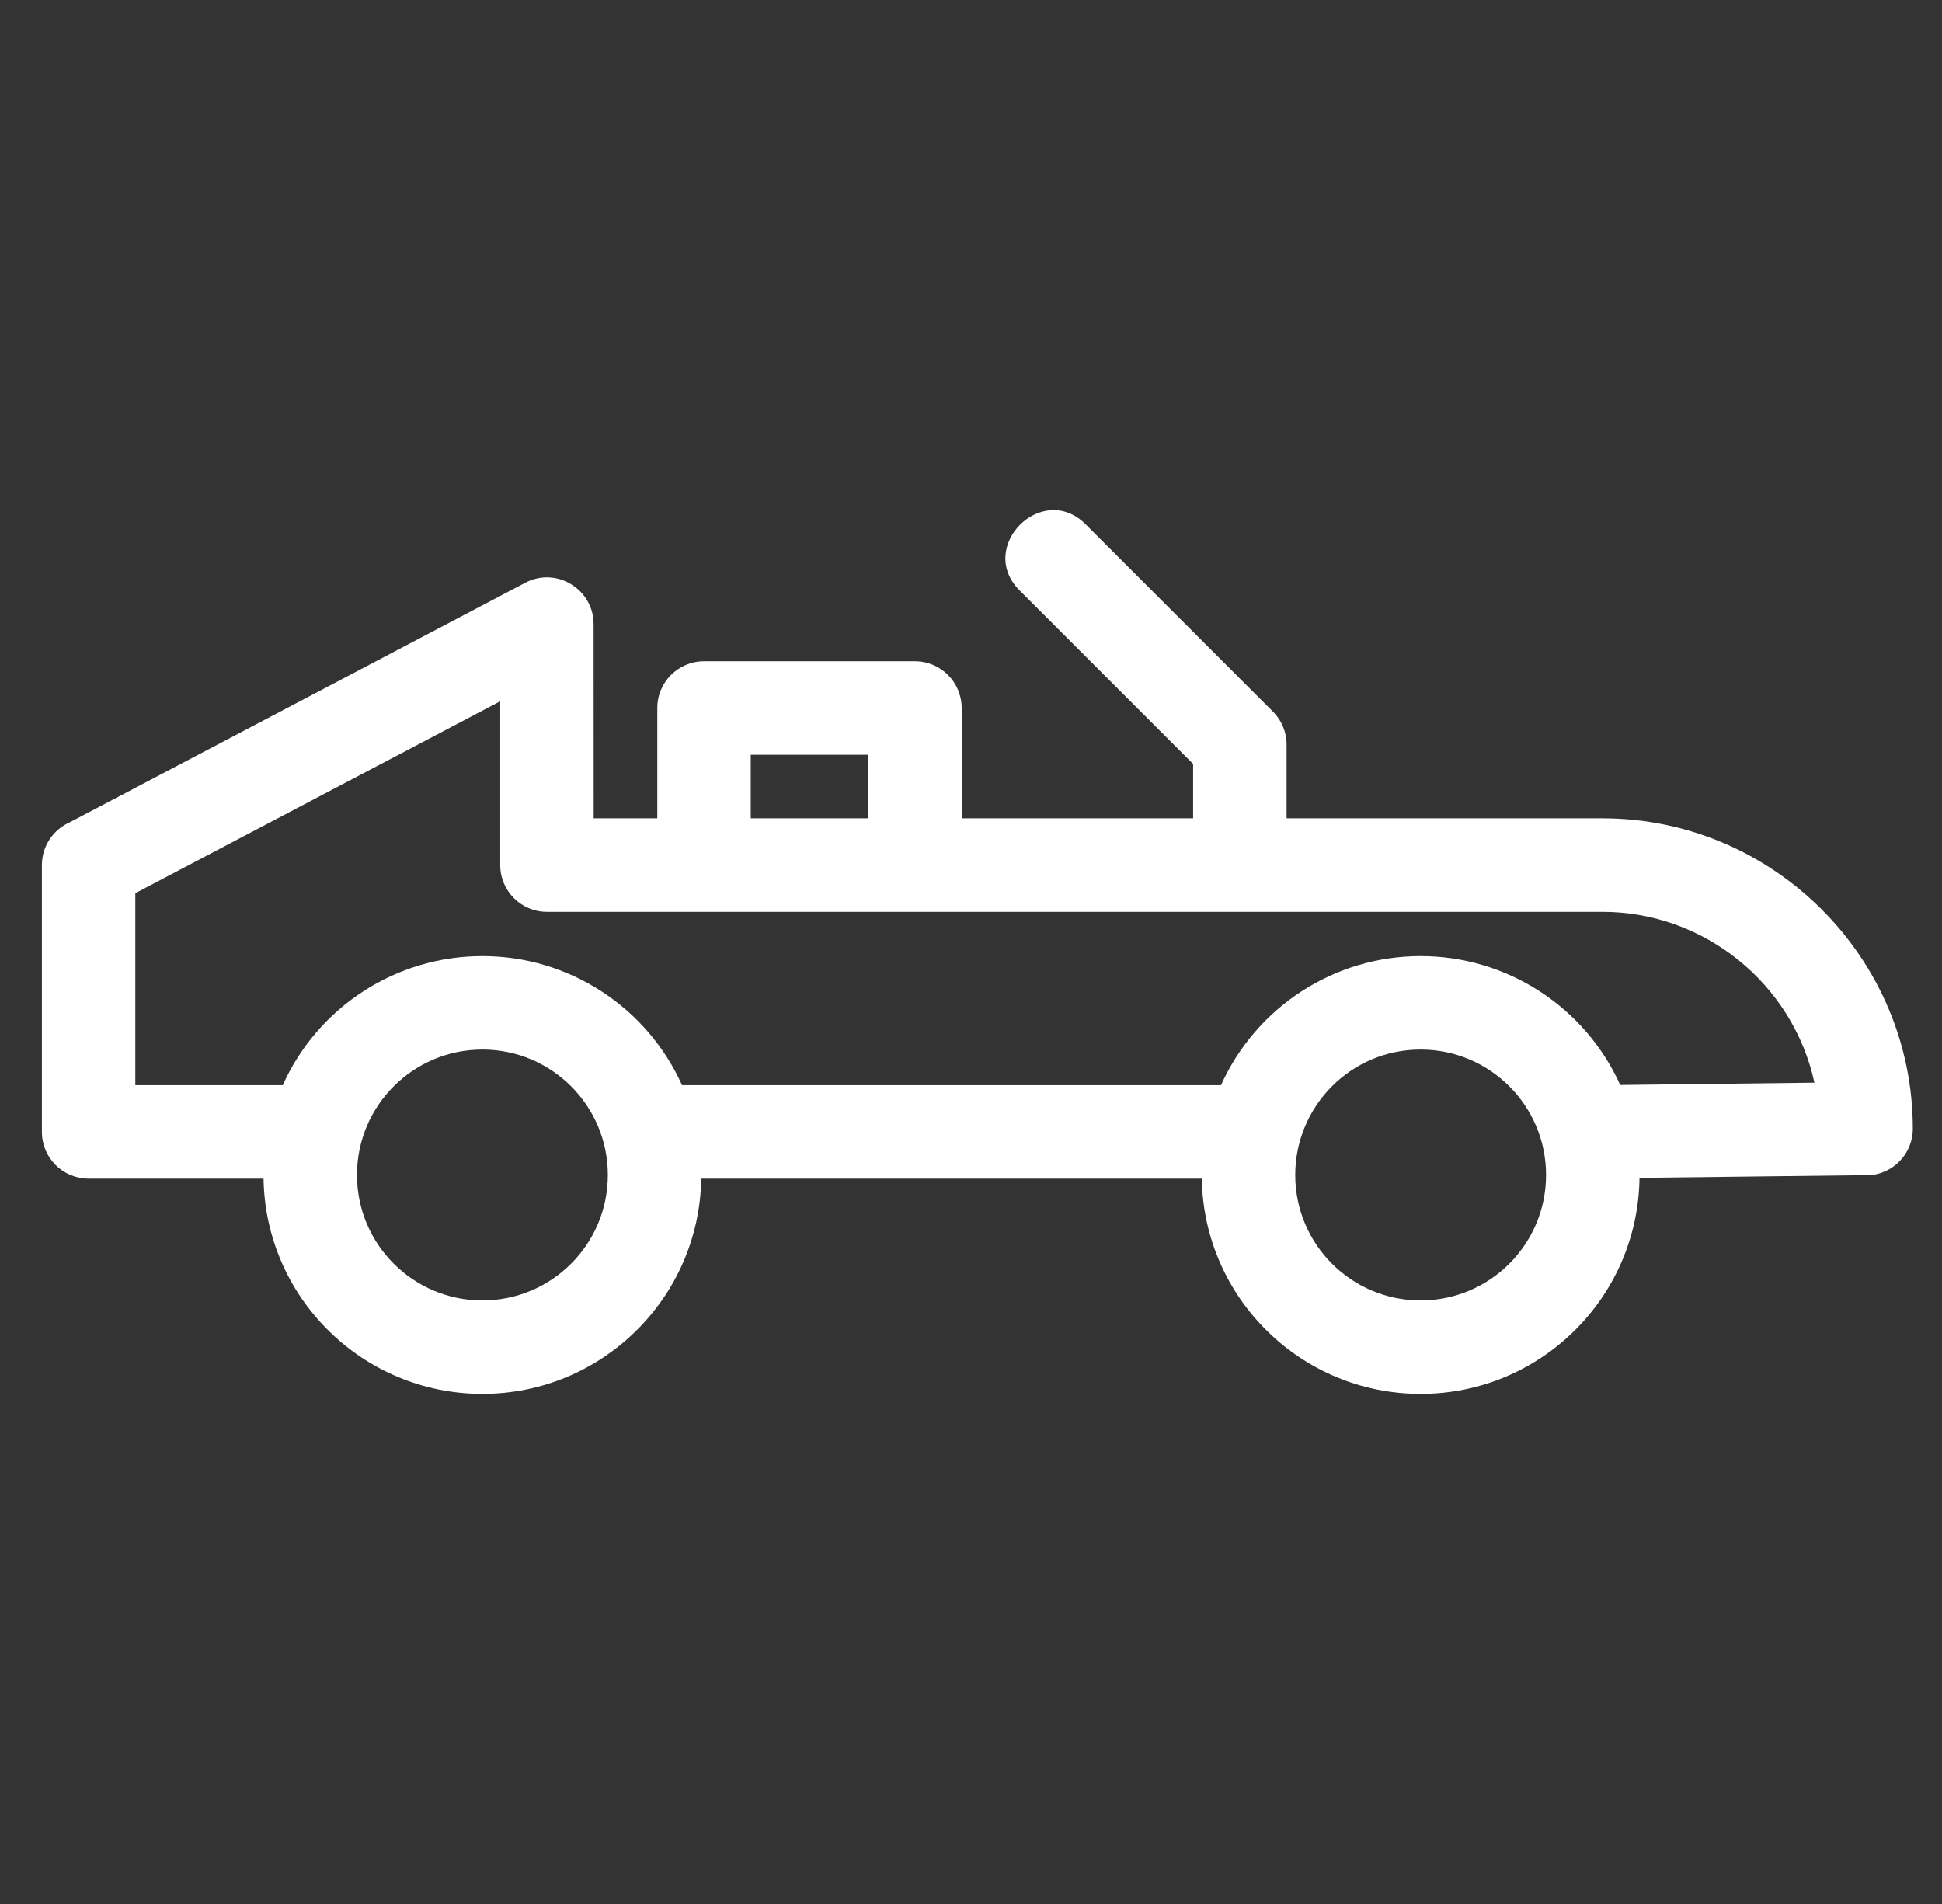 <svg width="51" height="50" viewBox="0 0 51 50" fill="none" xmlns="http://www.w3.org/2000/svg">
<rect x="0" y="0" width="51" height="50" fill="#333333" stroke="none"/>
<g clip-path="url(#clip0_241_4539)">
<path d="M34.015 30.856C34.015 32.675 35.489 34.15 37.308 34.15C39.128 34.15 40.602 32.675 40.602 30.856C40.602 29.037 39.128 27.562 37.308 27.562C35.468 27.562 34.015 29.058 34.015 30.856ZM31.561 30.952H18.416C18.364 34.088 15.806 36.604 12.669 36.604C9.532 36.604 6.973 34.088 6.921 30.952H2.327C1.649 30.952 1.1 30.403 1.1 29.725V22.718C1.1 22.215 1.401 21.784 1.832 21.594L13.794 15.304C14.616 14.871 15.589 15.479 15.589 16.388L15.591 21.49H17.262V18.593C17.262 17.915 17.812 17.365 18.489 17.365H24.027C24.705 17.365 25.255 17.915 25.255 18.593V21.49H31.333V20.061L26.776 15.504C25.635 14.363 27.37 12.627 28.511 13.769L33.428 18.686C33.651 18.908 33.788 19.214 33.788 19.553V21.49H42.086C46.57 21.49 50.234 25.155 50.234 29.639C50.234 30.353 49.626 30.916 48.914 30.862L43.056 30.931C43.016 34.076 40.453 36.604 37.308 36.604C34.172 36.604 31.613 34.088 31.561 30.952ZM17.912 28.498H32.065C32.992 26.44 35.039 25.108 37.308 25.108C39.575 25.108 41.621 26.437 42.55 28.492L47.65 28.432C47.082 25.833 44.757 23.945 42.086 23.945C32.846 23.945 23.605 23.945 14.364 23.945C13.686 23.945 13.137 23.395 13.137 22.718V18.416L3.554 23.456V28.498H7.425C8.352 26.439 10.399 25.108 12.669 25.108C14.938 25.108 16.985 26.439 17.912 28.498ZM12.669 27.562C10.85 27.562 9.375 29.037 9.375 30.856C9.375 32.675 10.85 34.15 12.669 34.15C14.488 34.15 15.963 32.675 15.963 30.856C15.963 29.037 14.488 27.562 12.669 27.562ZM22.8 21.49V19.82H19.716V21.49H22.8Z" fill="white"/>
</g>
<defs>
<clipPath id="clip0_241_4539">
<rect width="50" height="50" fill="white" transform="translate(0.667)"/>
</clipPath>
</defs>
</svg>
